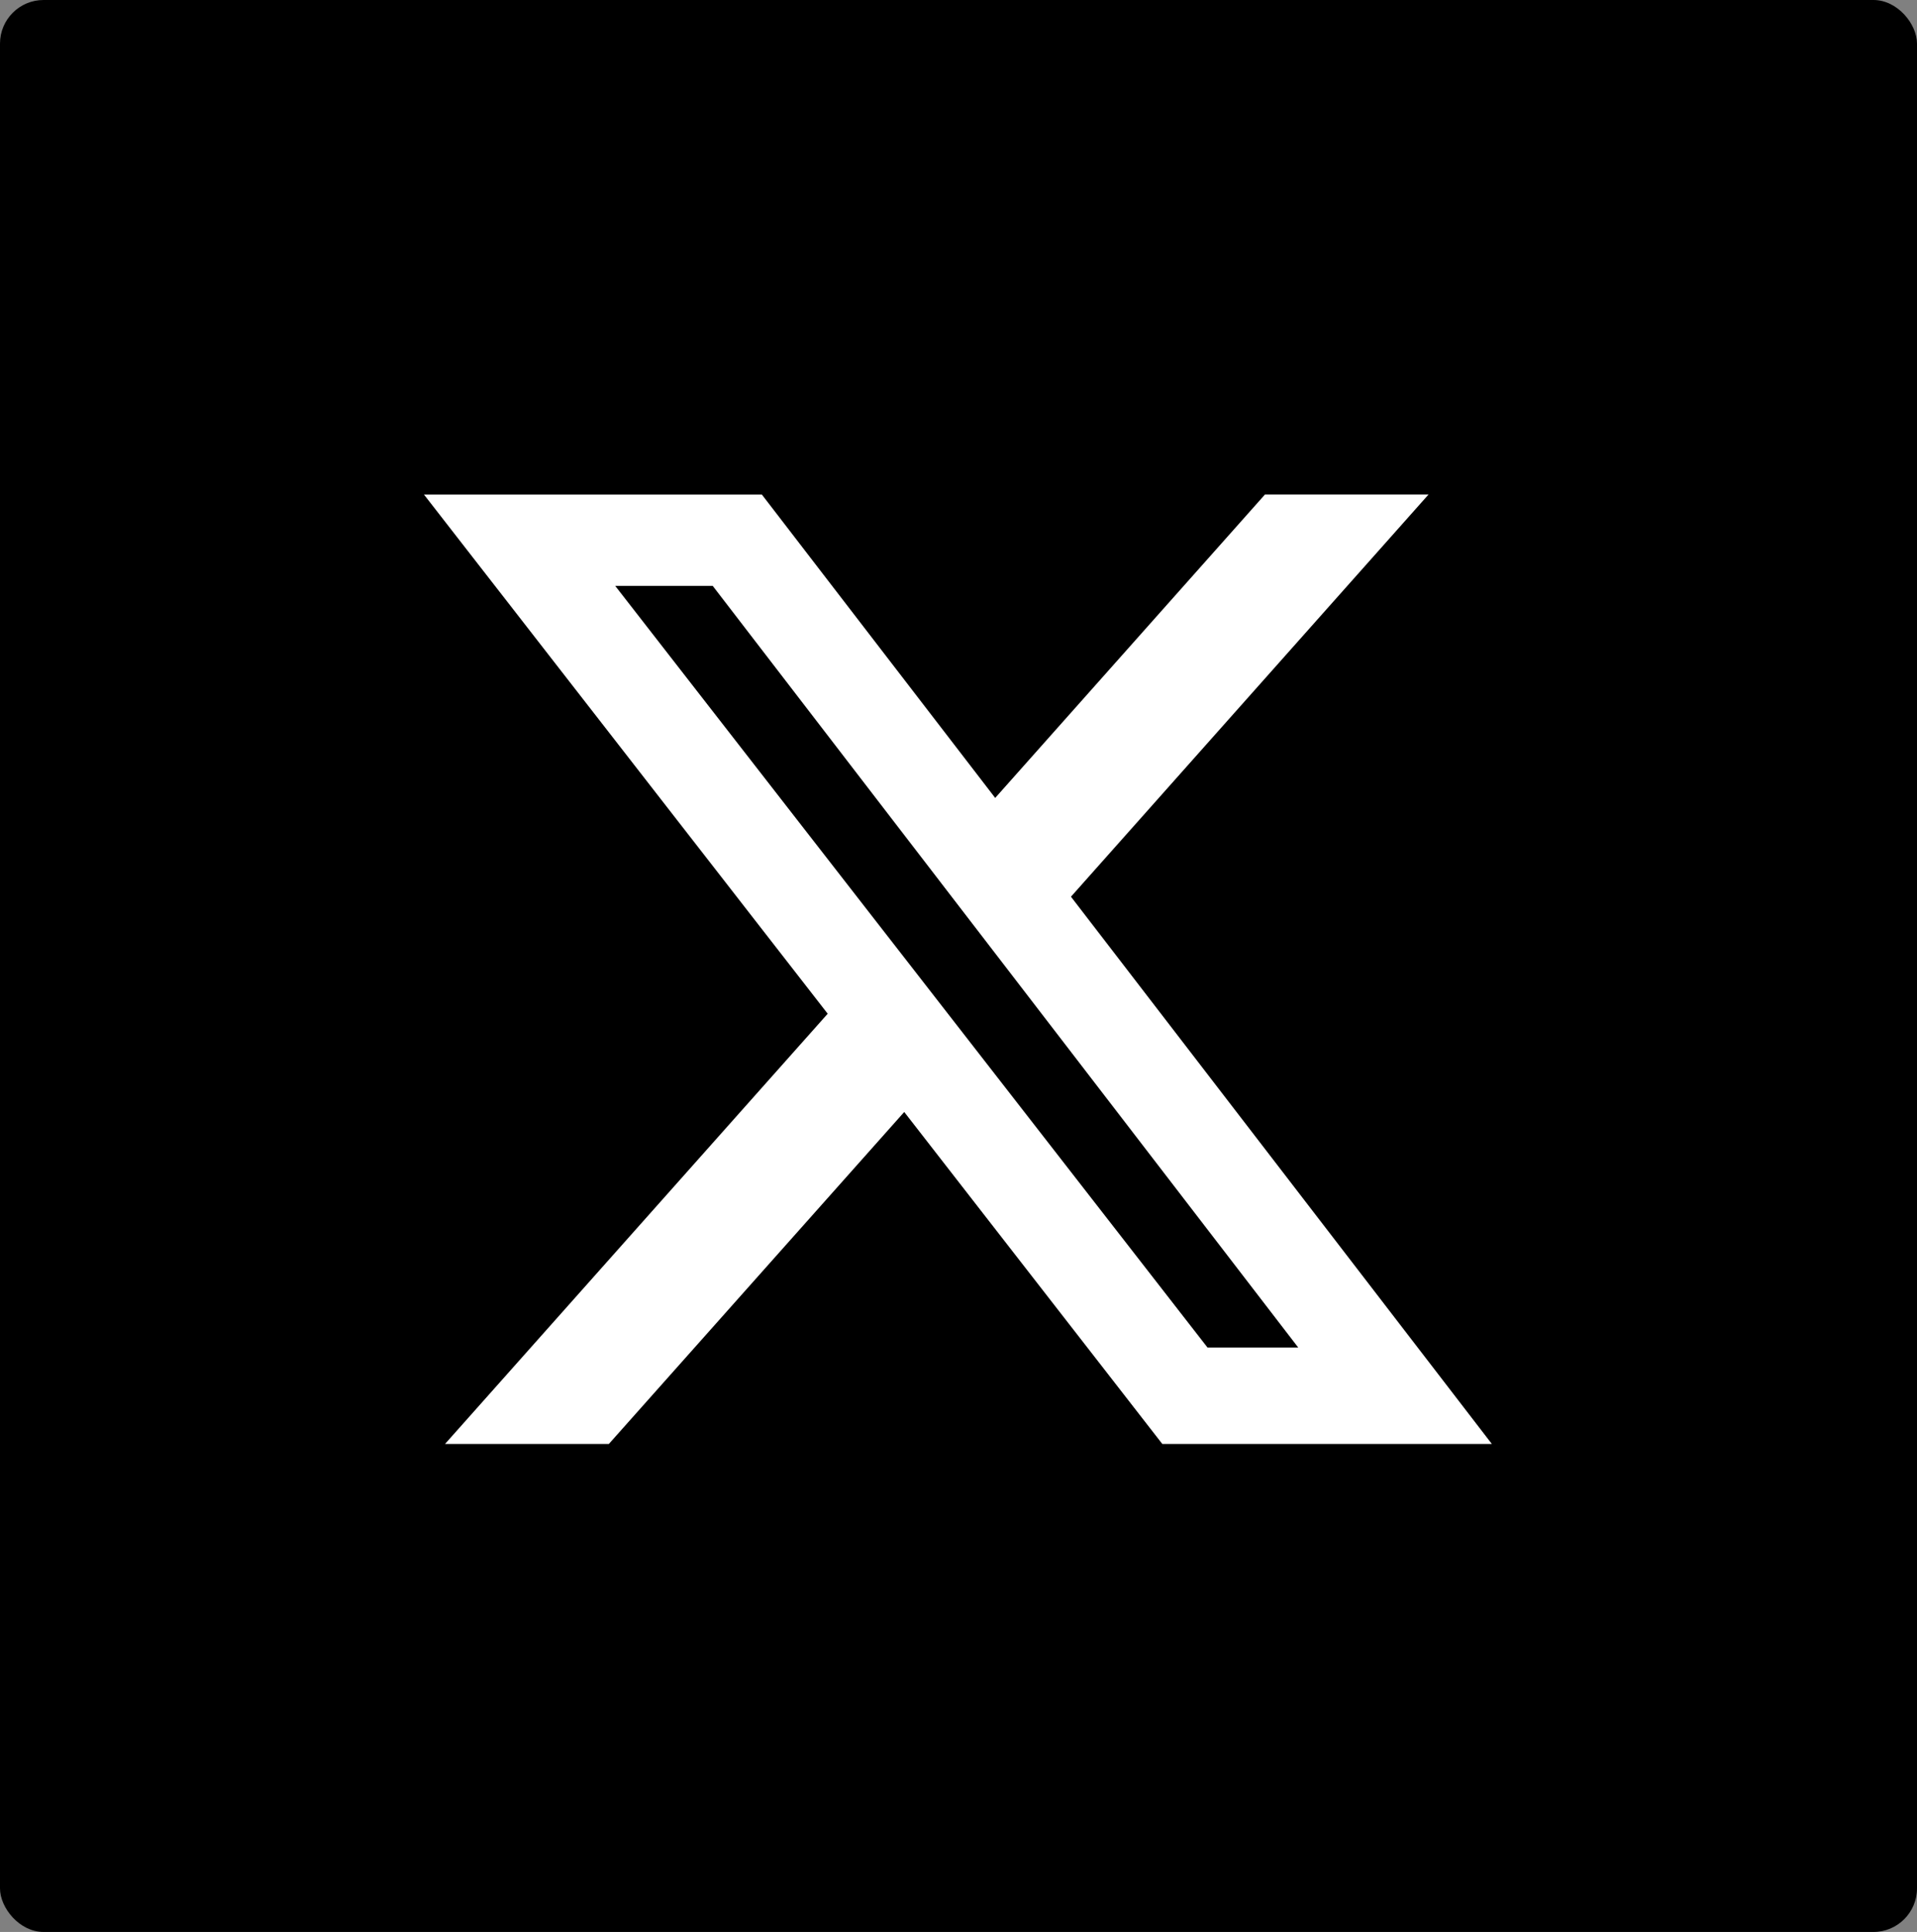 <svg xmlns="http://www.w3.org/2000/svg" width="132" height="133" viewBox="0 0 132 133">
  <rect x="0" y="0" width="132" height="133" fill="#808080" stroke="none"/>
  <g id="グループ_2" data-name="グループ 2" transform="translate(-0.41 -0.316)">
    <rect id="長方形_446" data-name="長方形 446" width="132" height="133" rx="3" transform="translate(0.41 0.316)"/>
    <path id="Icon_simple-x" data-name="Icon simple-x" d="M57.91,1.922H69.173L44.551,29.61,73.531,67.283H50.84L33.07,44.431,12.732,67.283H1.452L27.8,37.666,0,1.925H23.266L39.334,22.81ZM53.953,60.646H60.2L19.881,8.21H13.167Z" transform="translate(29.603 32.437)" fill="#fff"/>
  </g>
</svg>
